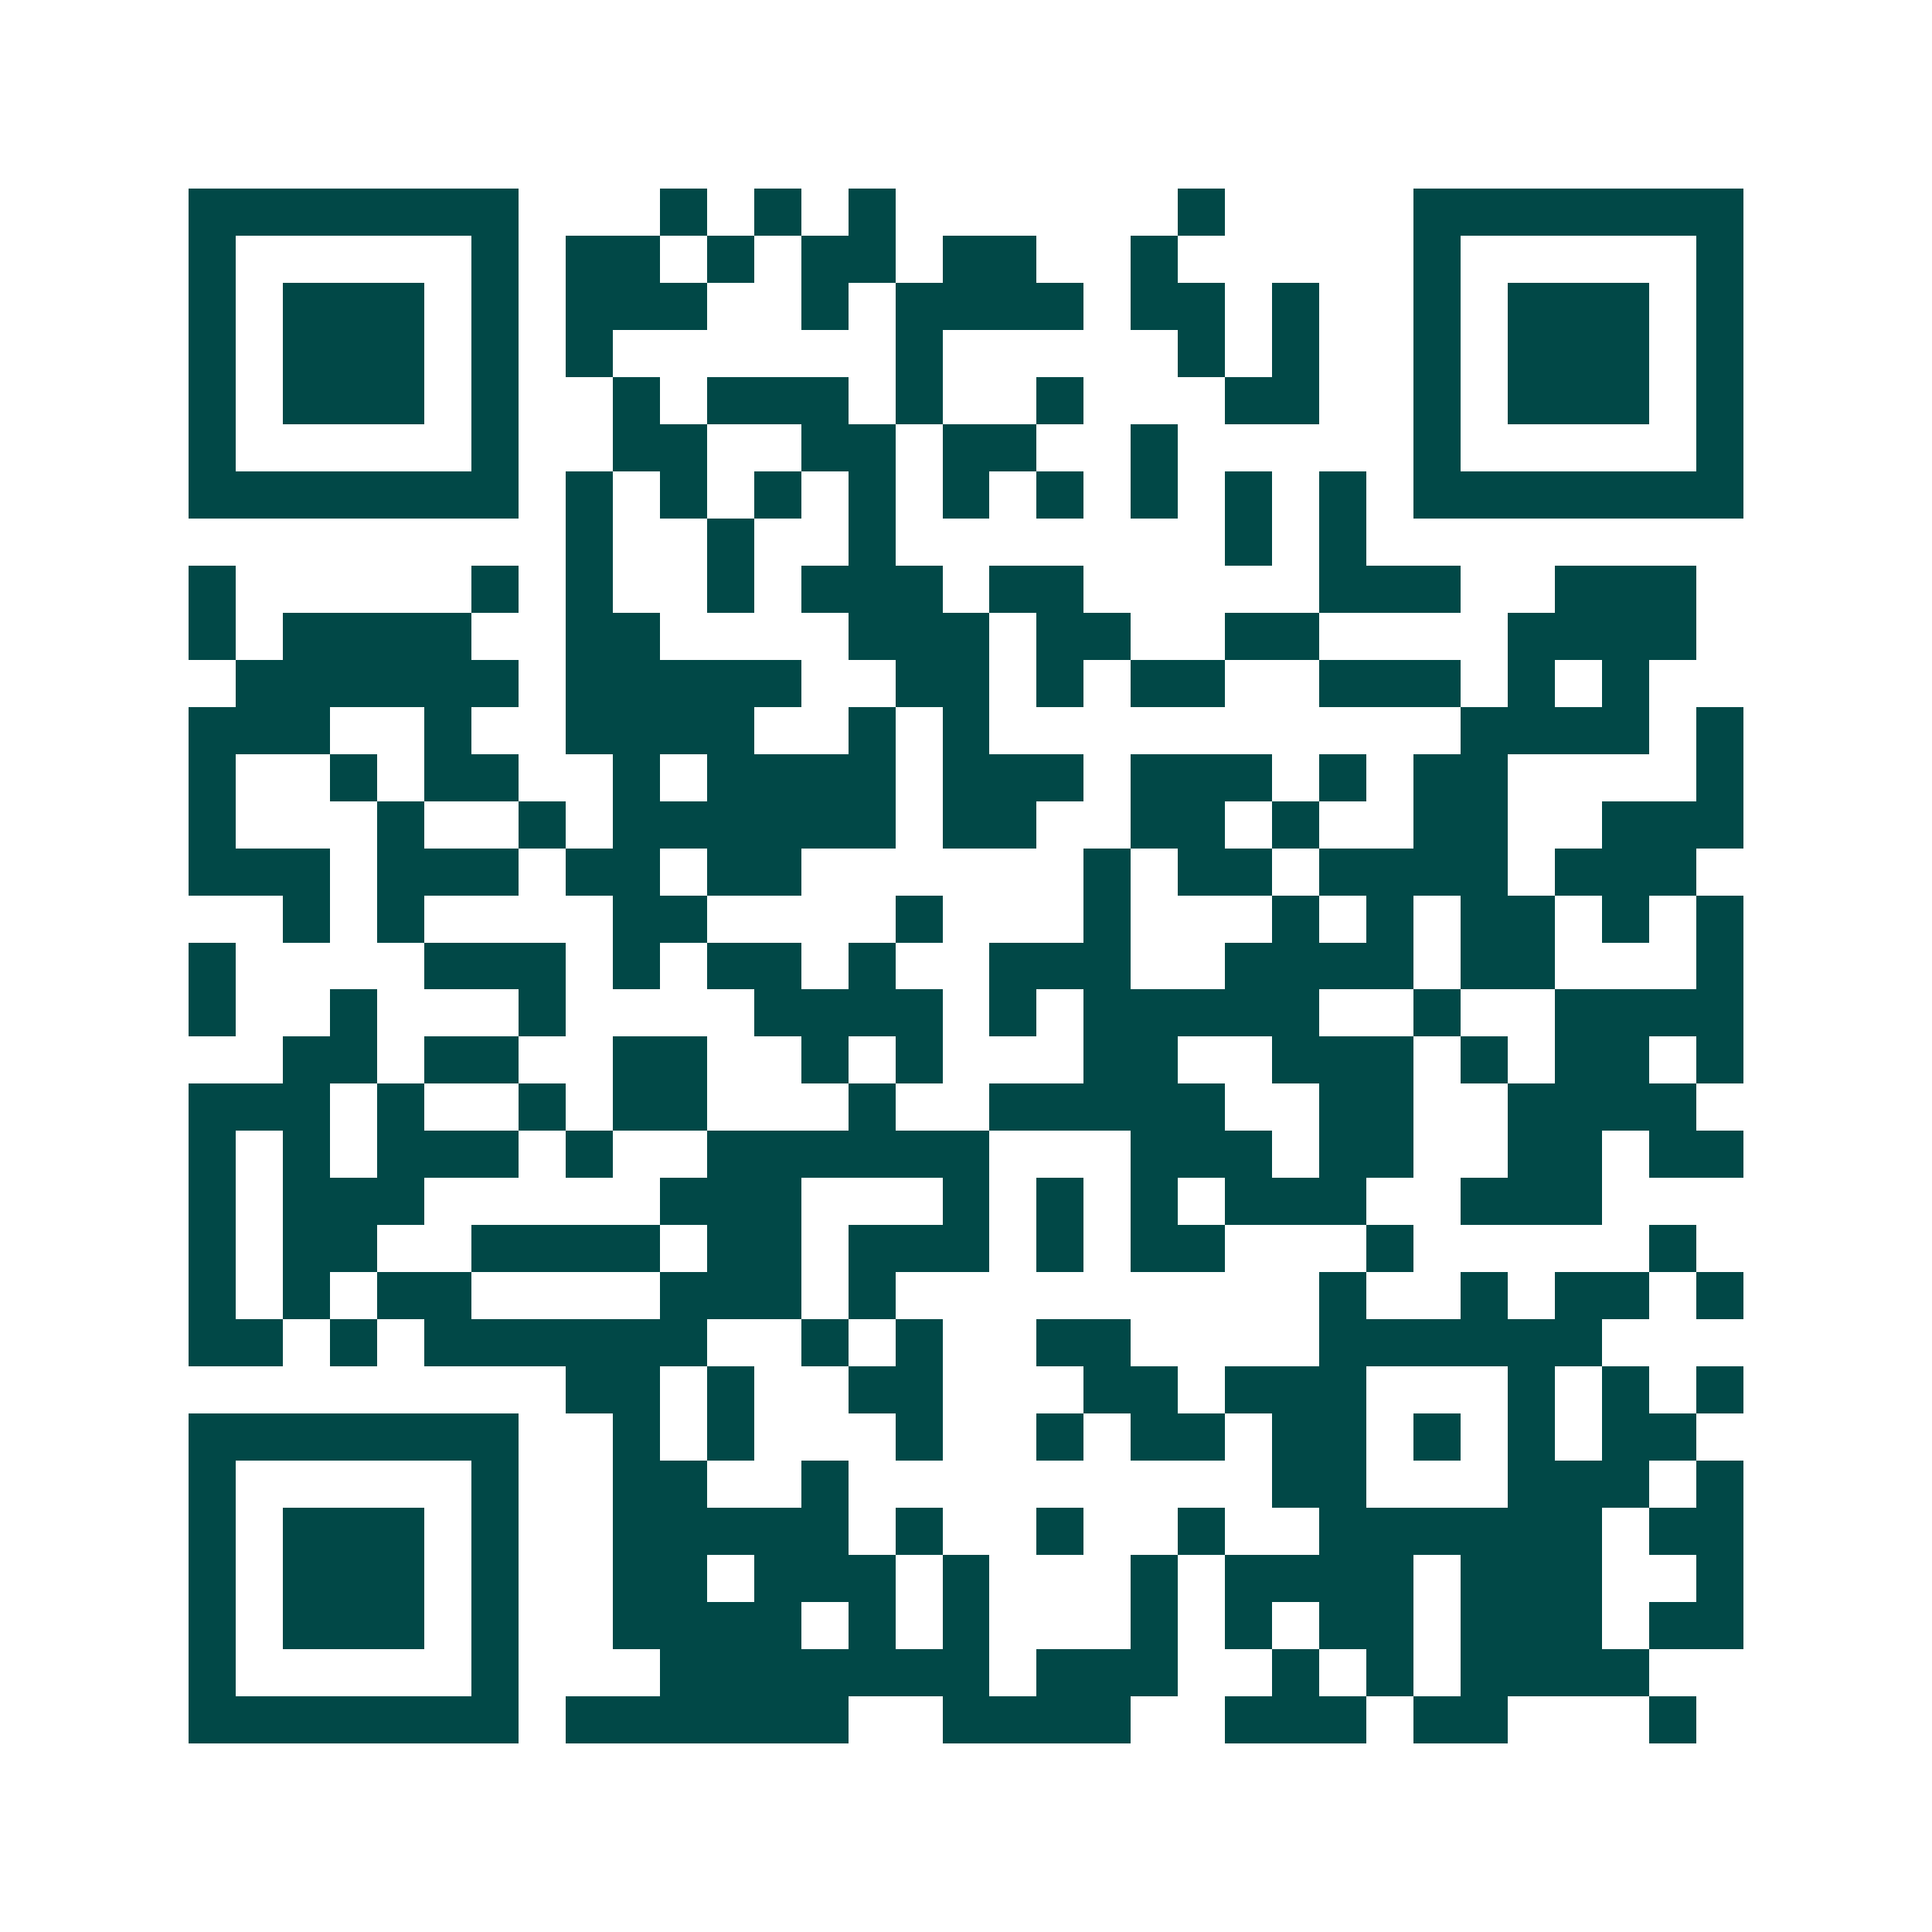 <svg xmlns="http://www.w3.org/2000/svg" width="200" height="200" viewBox="0 0 41 41" shape-rendering="crispEdges"><path fill="#ffffff" d="M0 0h41v41H0z"/><path stroke="#014847" d="M4 4.5h7m3 0h1m1 0h1m1 0h1m6 0h1m4 0h7M4 5.5h1m5 0h1m1 0h2m1 0h1m1 0h2m1 0h2m2 0h1m5 0h1m5 0h1M4 6.5h1m1 0h3m1 0h1m1 0h3m2 0h1m1 0h4m1 0h2m1 0h1m2 0h1m1 0h3m1 0h1M4 7.5h1m1 0h3m1 0h1m1 0h1m6 0h1m5 0h1m1 0h1m2 0h1m1 0h3m1 0h1M4 8.5h1m1 0h3m1 0h1m2 0h1m1 0h3m1 0h1m2 0h1m3 0h2m2 0h1m1 0h3m1 0h1M4 9.5h1m5 0h1m2 0h2m2 0h2m1 0h2m2 0h1m5 0h1m5 0h1M4 10.5h7m1 0h1m1 0h1m1 0h1m1 0h1m1 0h1m1 0h1m1 0h1m1 0h1m1 0h1m1 0h7M12 11.5h1m2 0h1m2 0h1m7 0h1m1 0h1M4 12.5h1m5 0h1m1 0h1m2 0h1m1 0h3m1 0h2m5 0h3m2 0h3M4 13.5h1m1 0h4m2 0h2m4 0h3m1 0h2m2 0h2m4 0h4M5 14.5h6m1 0h5m2 0h2m1 0h1m1 0h2m2 0h3m1 0h1m1 0h1M4 15.5h3m2 0h1m2 0h4m2 0h1m1 0h1m10 0h4m1 0h1M4 16.5h1m2 0h1m1 0h2m2 0h1m1 0h4m1 0h3m1 0h3m1 0h1m1 0h2m4 0h1M4 17.5h1m3 0h1m2 0h1m1 0h6m1 0h2m2 0h2m1 0h1m2 0h2m2 0h3M4 18.5h3m1 0h3m1 0h2m1 0h2m6 0h1m1 0h2m1 0h4m1 0h3M6 19.5h1m1 0h1m4 0h2m4 0h1m3 0h1m3 0h1m1 0h1m1 0h2m1 0h1m1 0h1M4 20.5h1m4 0h3m1 0h1m1 0h2m1 0h1m2 0h3m2 0h4m1 0h2m3 0h1M4 21.5h1m2 0h1m3 0h1m4 0h4m1 0h1m1 0h5m2 0h1m2 0h4M6 22.5h2m1 0h2m2 0h2m2 0h1m1 0h1m3 0h2m2 0h3m1 0h1m1 0h2m1 0h1M4 23.5h3m1 0h1m2 0h1m1 0h2m3 0h1m2 0h5m2 0h2m2 0h4M4 24.5h1m1 0h1m1 0h3m1 0h1m2 0h6m3 0h3m1 0h2m2 0h2m1 0h2M4 25.5h1m1 0h3m5 0h3m3 0h1m1 0h1m1 0h1m1 0h3m2 0h3M4 26.5h1m1 0h2m2 0h4m1 0h2m1 0h3m1 0h1m1 0h2m3 0h1m5 0h1M4 27.5h1m1 0h1m1 0h2m4 0h3m1 0h1m9 0h1m2 0h1m1 0h2m1 0h1M4 28.5h2m1 0h1m1 0h6m2 0h1m1 0h1m2 0h2m4 0h6M12 29.5h2m1 0h1m2 0h2m3 0h2m1 0h3m3 0h1m1 0h1m1 0h1M4 30.5h7m2 0h1m1 0h1m3 0h1m2 0h1m1 0h2m1 0h2m1 0h1m1 0h1m1 0h2M4 31.5h1m5 0h1m2 0h2m2 0h1m9 0h2m3 0h3m1 0h1M4 32.5h1m1 0h3m1 0h1m2 0h5m1 0h1m2 0h1m2 0h1m2 0h6m1 0h2M4 33.5h1m1 0h3m1 0h1m2 0h2m1 0h3m1 0h1m3 0h1m1 0h4m1 0h3m2 0h1M4 34.5h1m1 0h3m1 0h1m2 0h4m1 0h1m1 0h1m3 0h1m1 0h1m1 0h2m1 0h3m1 0h2M4 35.5h1m5 0h1m3 0h7m1 0h3m2 0h1m1 0h1m1 0h4M4 36.5h7m1 0h6m2 0h4m2 0h3m1 0h2m3 0h1"/></svg>
